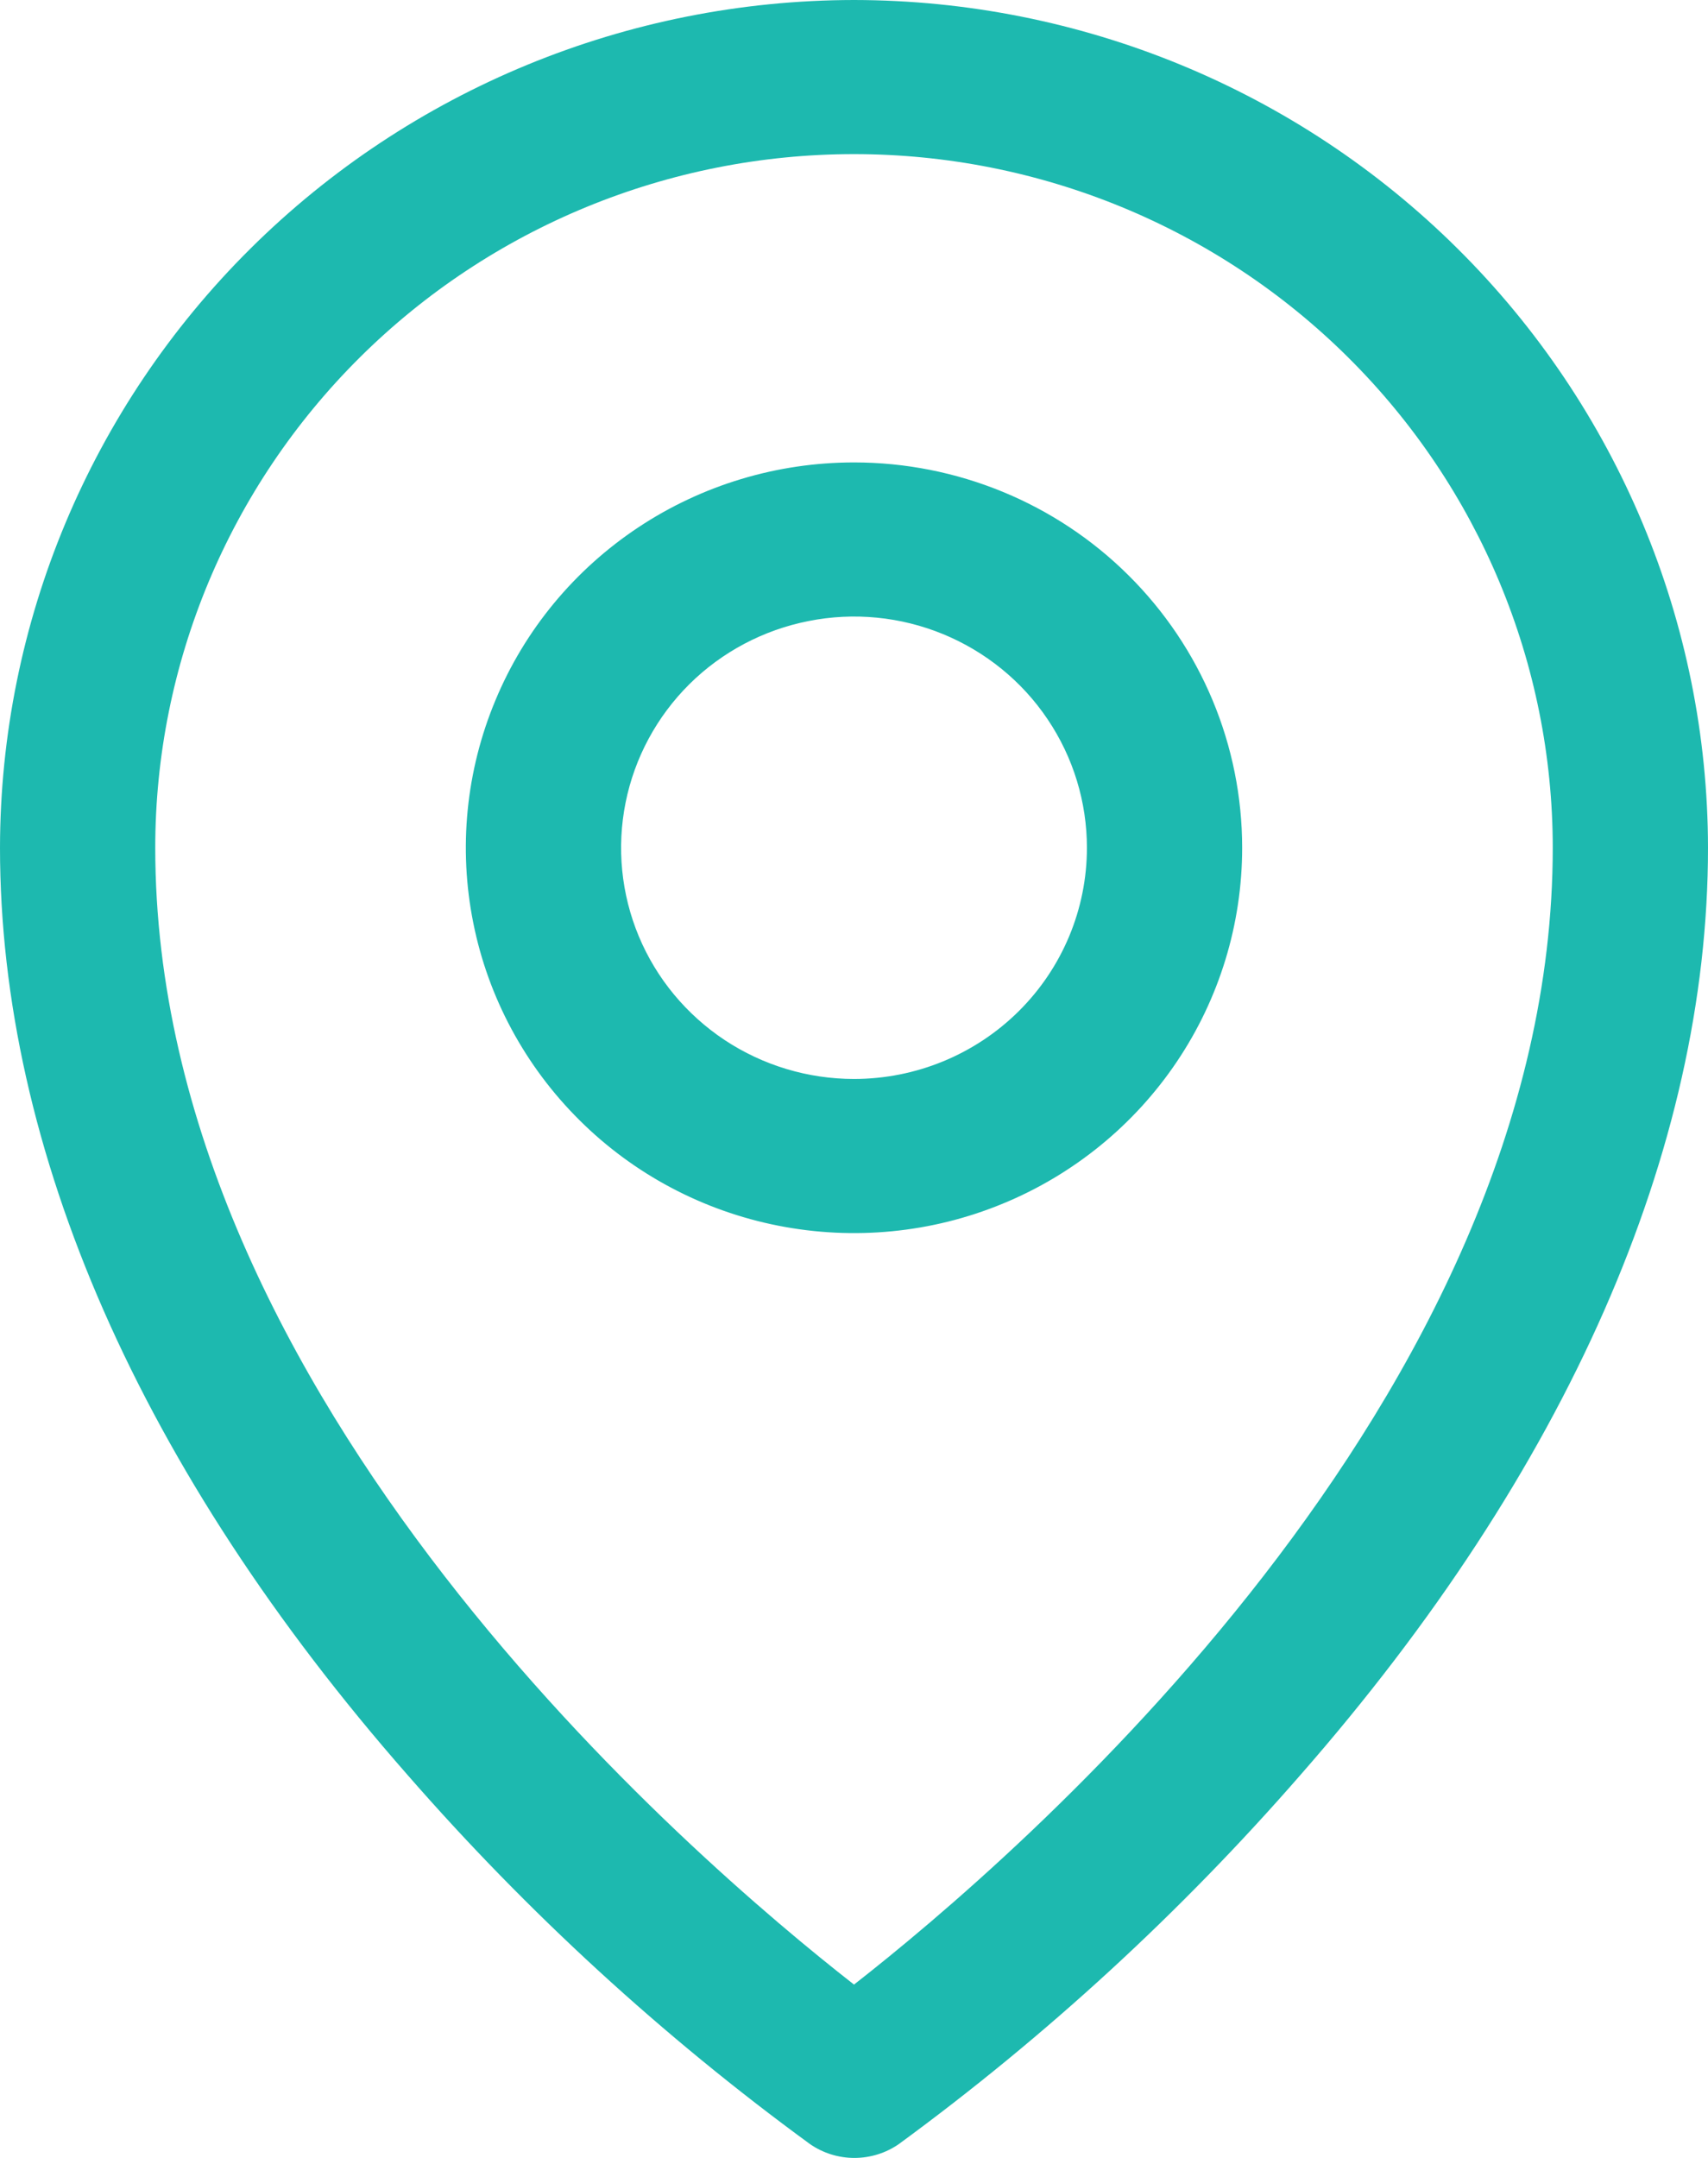<svg width="19" height="24" viewBox="0 0 19 24" fill="none" xmlns="http://www.w3.org/2000/svg">
<path d="M9.5 5.143C8.646 5.143 7.811 5.394 7.101 5.865C6.391 6.336 5.837 7.005 5.511 7.789C5.184 8.572 5.098 9.433 5.265 10.265C5.431 11.096 5.843 11.86 6.447 12.459C7.05 13.059 7.82 13.467 8.658 13.632C9.495 13.797 10.364 13.713 11.152 13.388C11.941 13.064 12.616 12.514 13.09 11.81C13.565 11.105 13.818 10.276 13.818 9.429C13.818 8.292 13.363 7.202 12.553 6.398C11.744 5.594 10.645 5.143 9.5 5.143ZM9.5 12C8.988 12 8.487 11.849 8.061 11.567C7.635 11.284 7.302 10.883 7.106 10.413C6.91 9.943 6.859 9.426 6.959 8.927C7.059 8.428 7.306 7.97 7.668 7.61C8.03 7.251 8.492 7.006 8.995 6.907C9.497 6.807 10.018 6.858 10.492 7.053C10.965 7.248 11.37 7.577 11.654 8C11.939 8.423 12.091 8.92 12.091 9.429C12.091 10.111 11.818 10.765 11.332 11.247C10.846 11.729 10.187 12 9.5 12ZM9.5 0C6.981 0.003 4.567 0.997 2.786 2.765C1.005 4.532 0.003 6.929 0 9.429C0 12.793 1.566 16.359 4.534 19.741C5.868 21.27 7.368 22.646 9.009 23.845C9.154 23.946 9.327 24 9.504 24C9.682 24 9.855 23.946 10 23.845C11.637 22.646 13.135 21.269 14.466 19.741C17.429 16.359 19 12.793 19 9.429C18.997 6.929 17.995 4.532 16.214 2.765C14.433 0.997 12.019 0.003 9.5 0ZM9.5 22.072C7.716 20.679 1.727 15.563 1.727 9.429C1.727 7.383 2.546 5.421 4.004 3.974C5.462 2.527 7.439 1.714 9.5 1.714C11.562 1.714 13.539 2.527 14.996 3.974C16.454 5.421 17.273 7.383 17.273 9.429C17.273 15.56 11.284 20.679 9.5 22.072Z" fill="#1DB9AF"/>
</svg>
